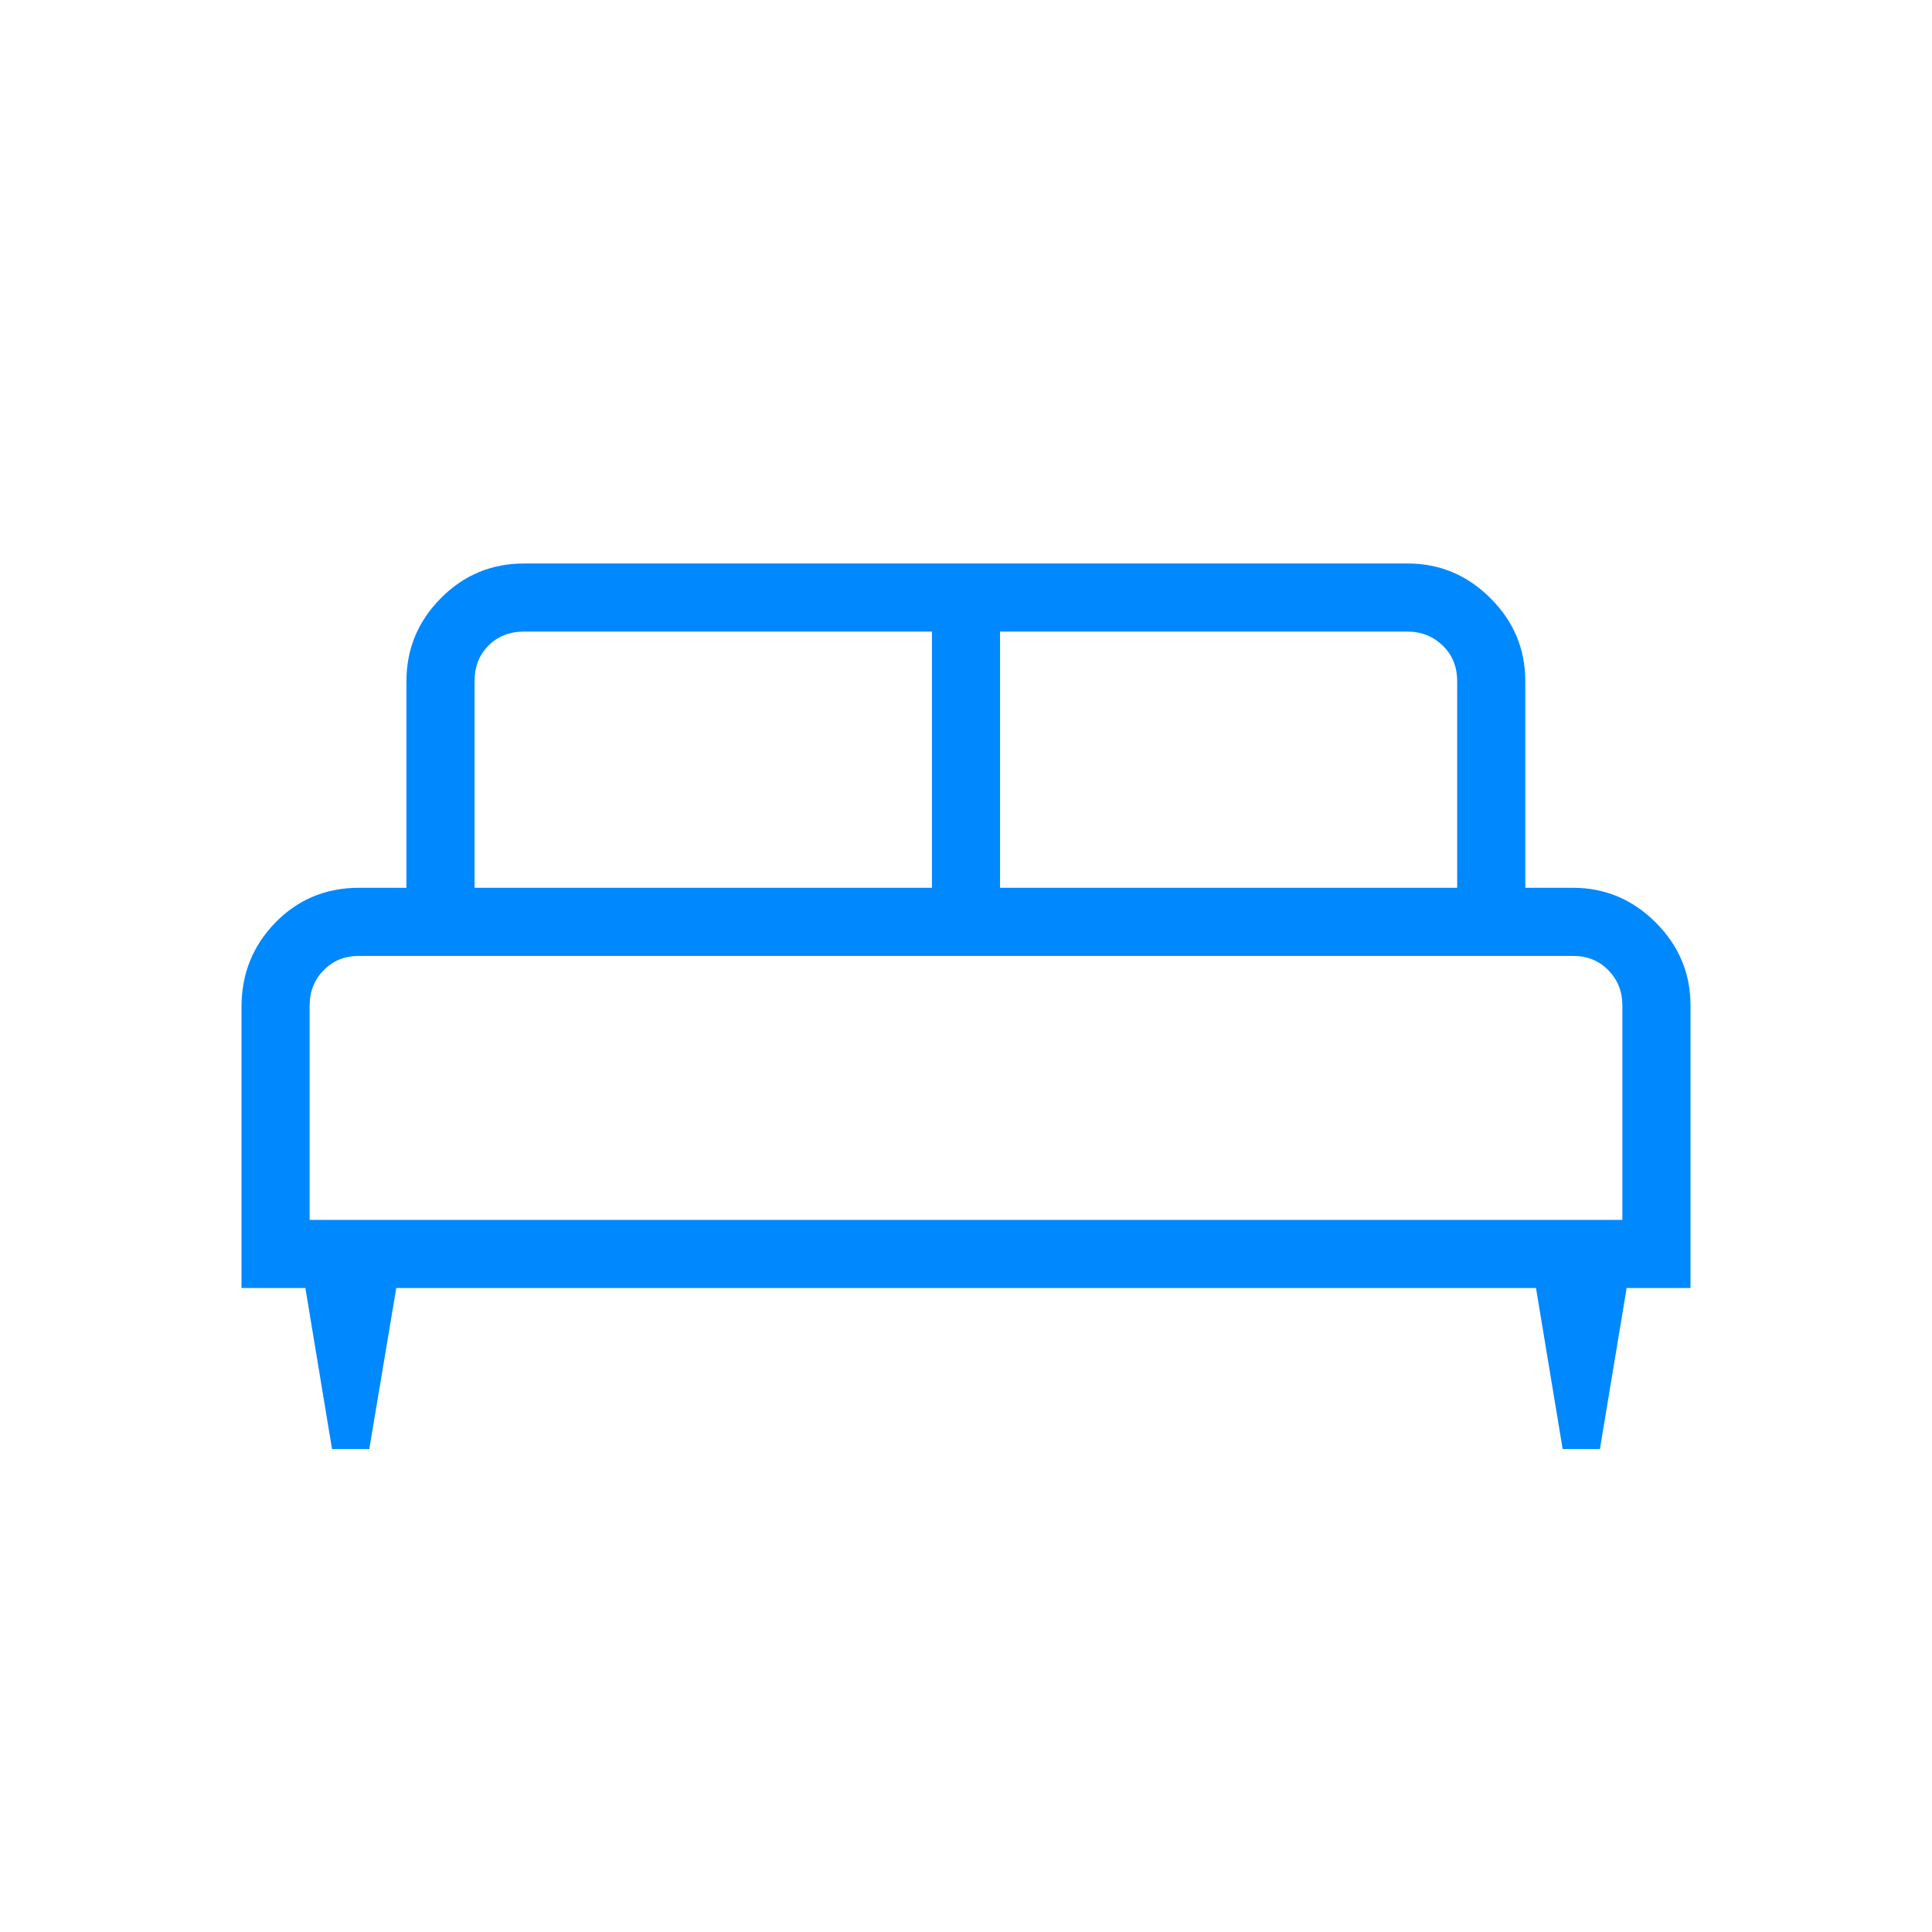 <svg width="35" height="35" viewBox="0 0 35 35" fill="none" xmlns="http://www.w3.org/2000/svg">
<path d="M6.69 26.25H6.015L5.532 23.333H4.375V18.241C4.375 17.641 4.58 17.132 4.99 16.712C5.399 16.293 5.905 16.083 6.506 16.083H7.363V12.34C7.363 11.758 7.57 11.258 7.985 10.838C8.4 10.418 8.903 10.208 9.494 10.208H25.5C26.082 10.208 26.582 10.418 27.002 10.838C27.422 11.258 27.632 11.758 27.632 12.34V16.083H28.494C29.075 16.083 29.575 16.293 29.995 16.712C30.415 17.133 30.625 17.633 30.625 18.214V23.333H29.468L28.984 26.25H28.309L27.826 23.333H7.179L6.69 26.25ZM18.117 16.083H26.398V12.34C26.398 12.078 26.31 11.863 26.136 11.695C25.961 11.527 25.75 11.442 25.5 11.442H18.117V16.083ZM8.597 16.083H16.883V11.442H9.494C9.232 11.442 9.017 11.527 8.849 11.695C8.681 11.863 8.597 12.078 8.597 12.34V16.083ZM5.609 22.099H29.391V18.214C29.391 17.965 29.307 17.753 29.139 17.578C28.97 17.404 28.755 17.317 28.494 17.317H6.506C6.245 17.317 6.03 17.404 5.861 17.578C5.693 17.753 5.609 17.965 5.609 18.214V22.099Z" fill="#0088FF"/>
</svg>
